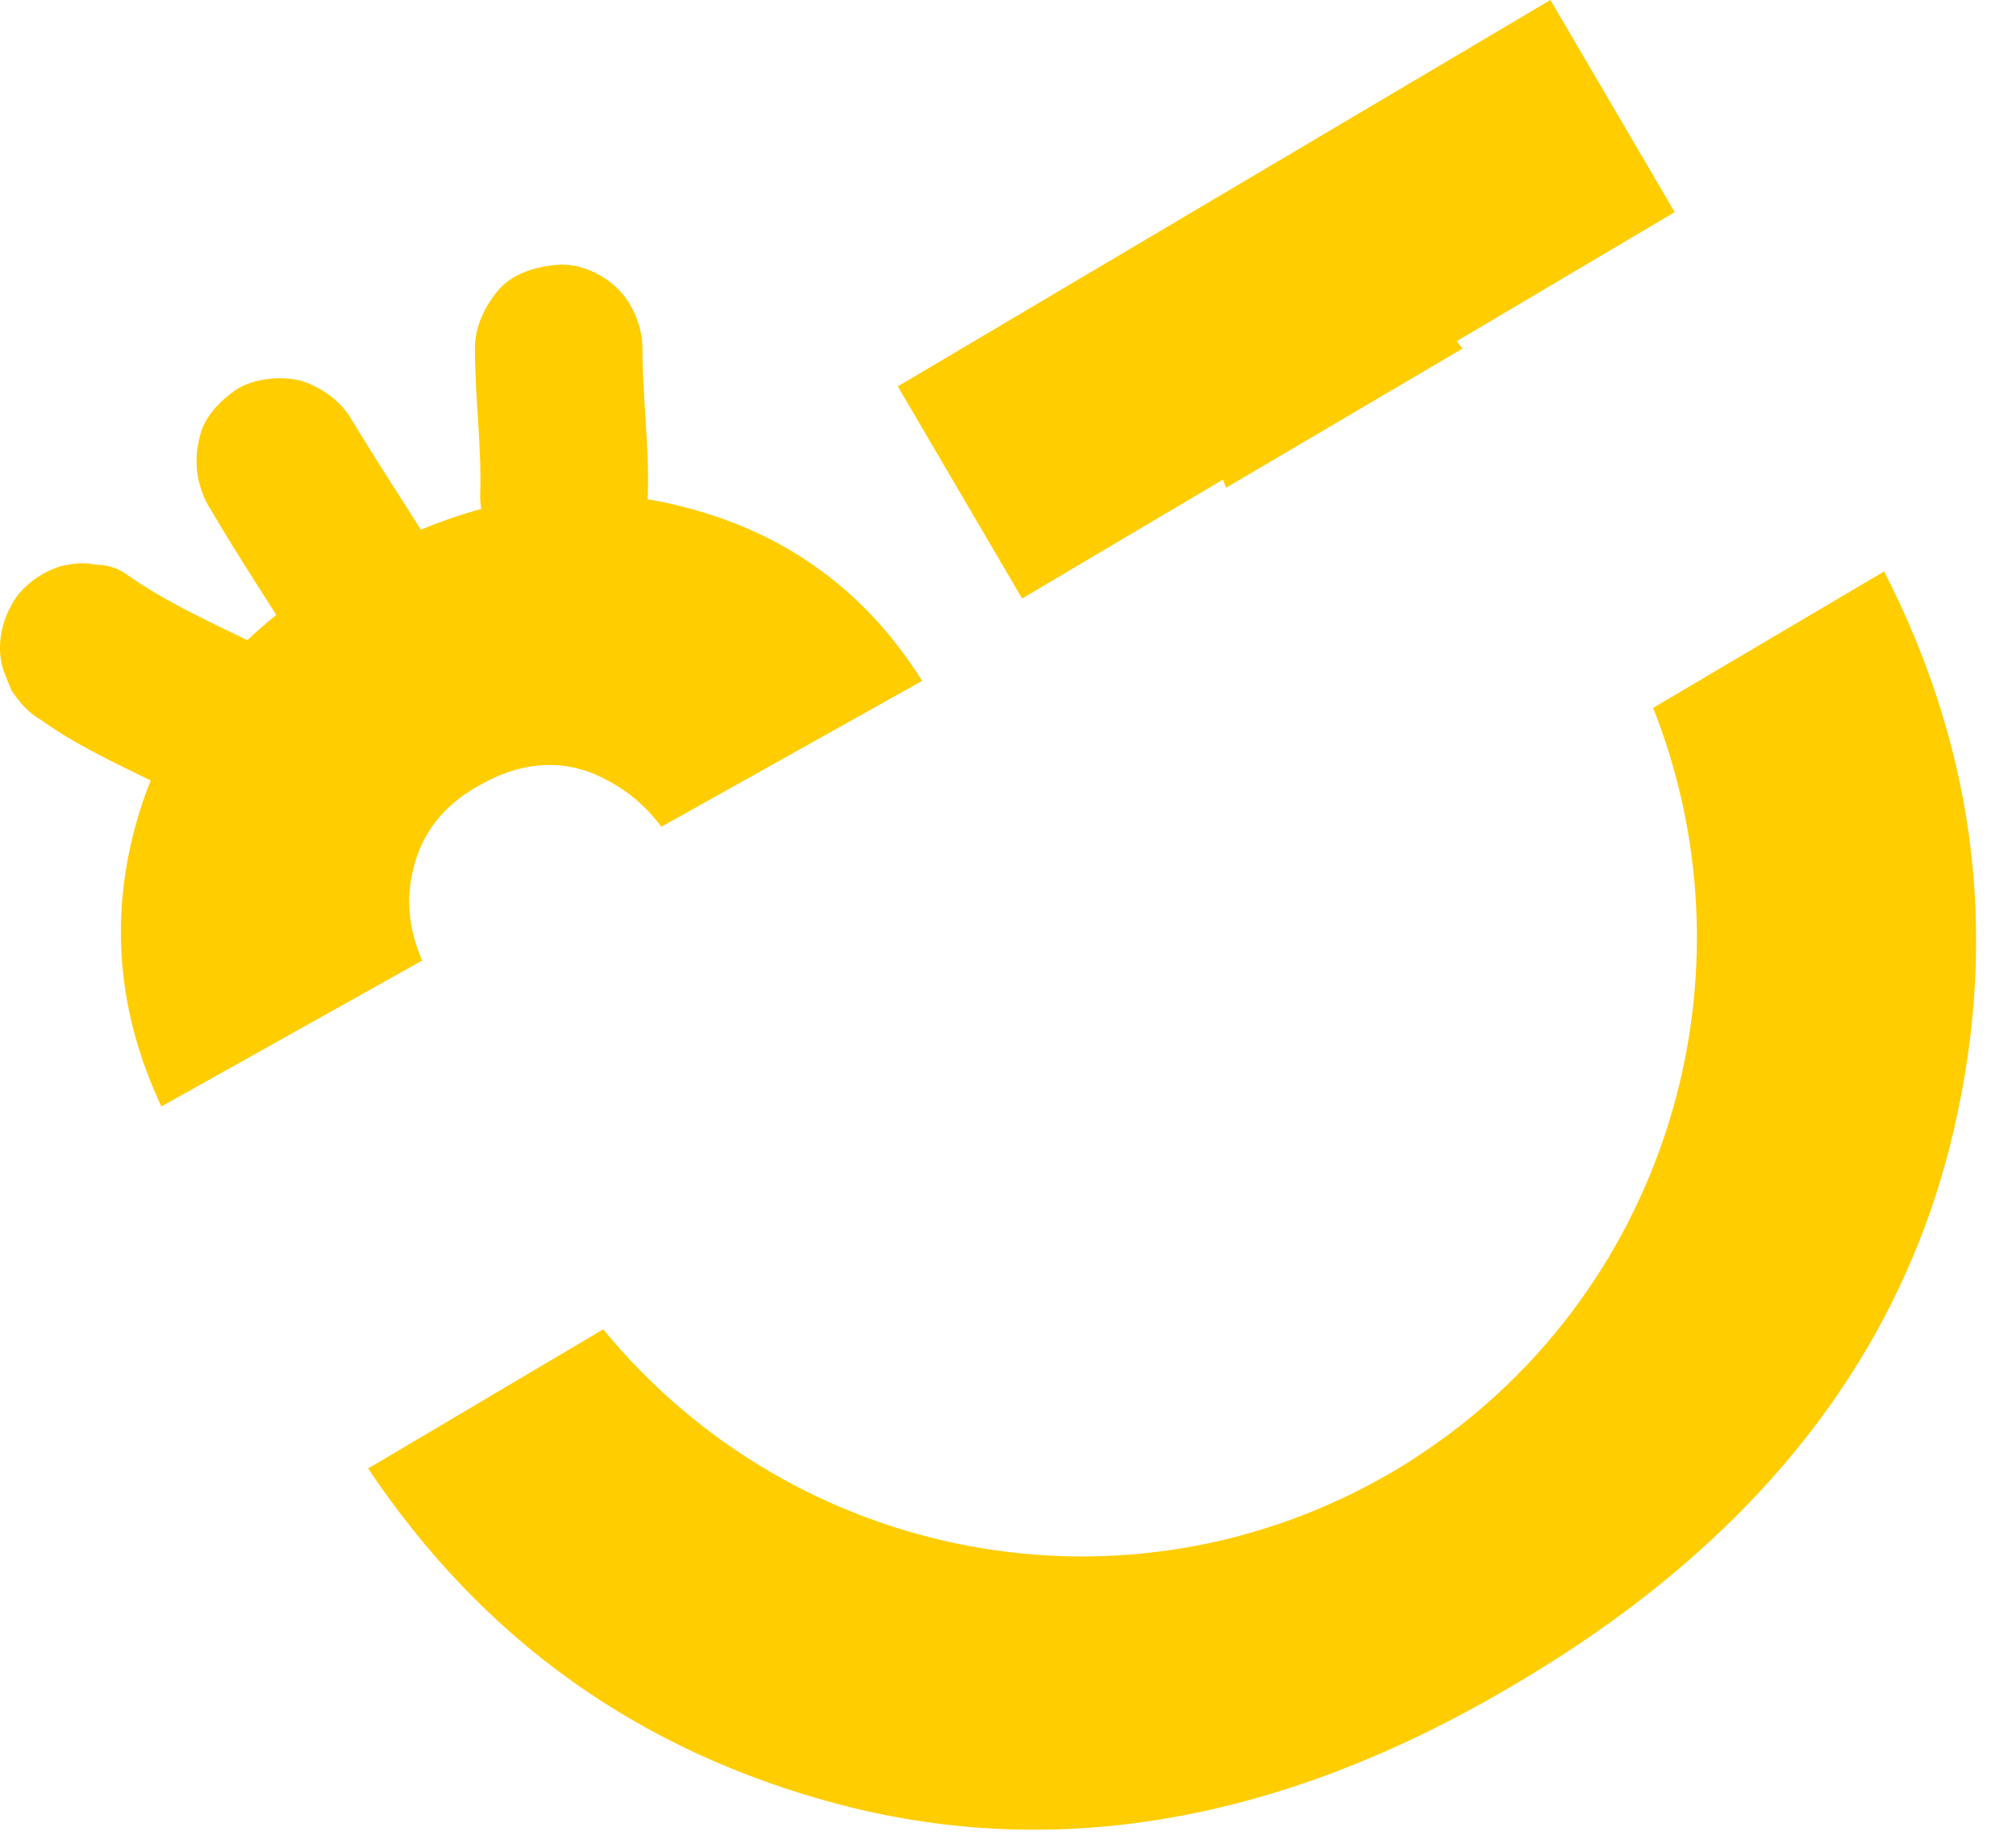 <?xml version="1.0" encoding="UTF-8"?> <svg xmlns="http://www.w3.org/2000/svg" width="48" height="44" viewBox="0 0 48 44" fill="none"> <path d="M39.36 16.857C41.998 23.516 39.521 31.269 33.183 35.033C26.845 38.765 18.899 37.189 14.363 31.655L8.765 34.969C11.5 39.055 15.232 41.725 20.025 42.98C25.237 44.331 30.609 43.365 36.11 40.084C41.612 36.835 45.054 32.588 46.405 27.377C47.628 22.583 47.113 18.015 44.861 13.607L39.36 16.857Z" fill="#FFCD00"></path> <path d="M30.512 7.399C29.644 7.914 29.097 8.622 28.936 9.523C28.807 10.23 28.904 10.906 29.193 11.614L34.823 8.3C34.34 7.689 33.794 7.271 33.118 7.045C32.282 6.724 31.413 6.852 30.512 7.399Z" fill="#FFCD00"></path> <path d="M9.827 20.75C10.02 19.881 10.534 19.174 11.435 18.691C12.336 18.176 13.237 18.08 14.073 18.401C14.716 18.659 15.296 19.077 15.746 19.688L21.955 16.214C20.668 14.155 18.834 12.771 16.486 12.128C13.912 11.388 11.274 11.806 8.508 13.351C5.741 14.895 4.004 16.954 3.264 19.527C2.588 21.876 2.813 24.16 3.843 26.348L10.052 22.873C9.73 22.133 9.666 21.425 9.827 20.75Z" fill="#FFCD00"></path> <path d="M39.874 5.051L24.336 14.252L21.376 9.201L36.915 0L39.874 5.051Z" fill="#FFCD00"></path> <path d="M6.223 15.41C5.129 14.863 4.003 14.38 3.006 13.672C2.781 13.511 2.524 13.447 2.266 13.447C2.009 13.383 1.752 13.415 1.462 13.479C1.012 13.608 0.497 13.962 0.272 14.412C0.014 14.863 -0.082 15.442 0.079 15.957C0.143 16.117 0.207 16.278 0.272 16.439C0.465 16.729 0.69 16.986 0.979 17.147C1.977 17.855 3.103 18.337 4.197 18.884C4.422 19.045 4.679 19.109 4.936 19.109C5.194 19.174 5.451 19.141 5.741 19.077C6.191 18.948 6.706 18.595 6.931 18.144C7.188 17.694 7.285 17.115 7.124 16.6C6.995 16.149 6.674 15.635 6.223 15.41Z" fill="#FFCD00"></path> <path d="M10.92 14.09C10.116 12.707 9.215 11.388 8.379 10.005C8.121 9.554 7.671 9.233 7.189 9.072C6.706 8.943 6.063 9.007 5.644 9.265C5.226 9.554 4.84 9.94 4.744 10.455C4.615 10.97 4.679 11.517 4.937 11.999C5.741 13.383 6.642 14.702 7.478 16.085C7.735 16.535 8.186 16.857 8.668 17.018C9.151 17.147 9.794 17.082 10.213 16.825C10.631 16.535 11.017 16.149 11.113 15.634C11.242 15.12 11.21 14.573 10.92 14.09Z" fill="#FFCD00"></path> <path d="M11.307 8.3C11.307 9.458 11.467 10.584 11.435 11.742C11.403 12.257 11.661 12.803 12.014 13.157C12.368 13.511 12.915 13.769 13.43 13.736C13.945 13.704 14.492 13.543 14.845 13.157C15.199 12.771 15.425 12.289 15.425 11.742C15.457 10.584 15.296 9.458 15.296 8.3C15.296 7.785 15.071 7.238 14.717 6.884C14.363 6.53 13.816 6.273 13.301 6.305C12.787 6.337 12.24 6.498 11.886 6.884C11.532 7.302 11.307 7.785 11.307 8.3Z" fill="#FFCD00"></path> </svg> 